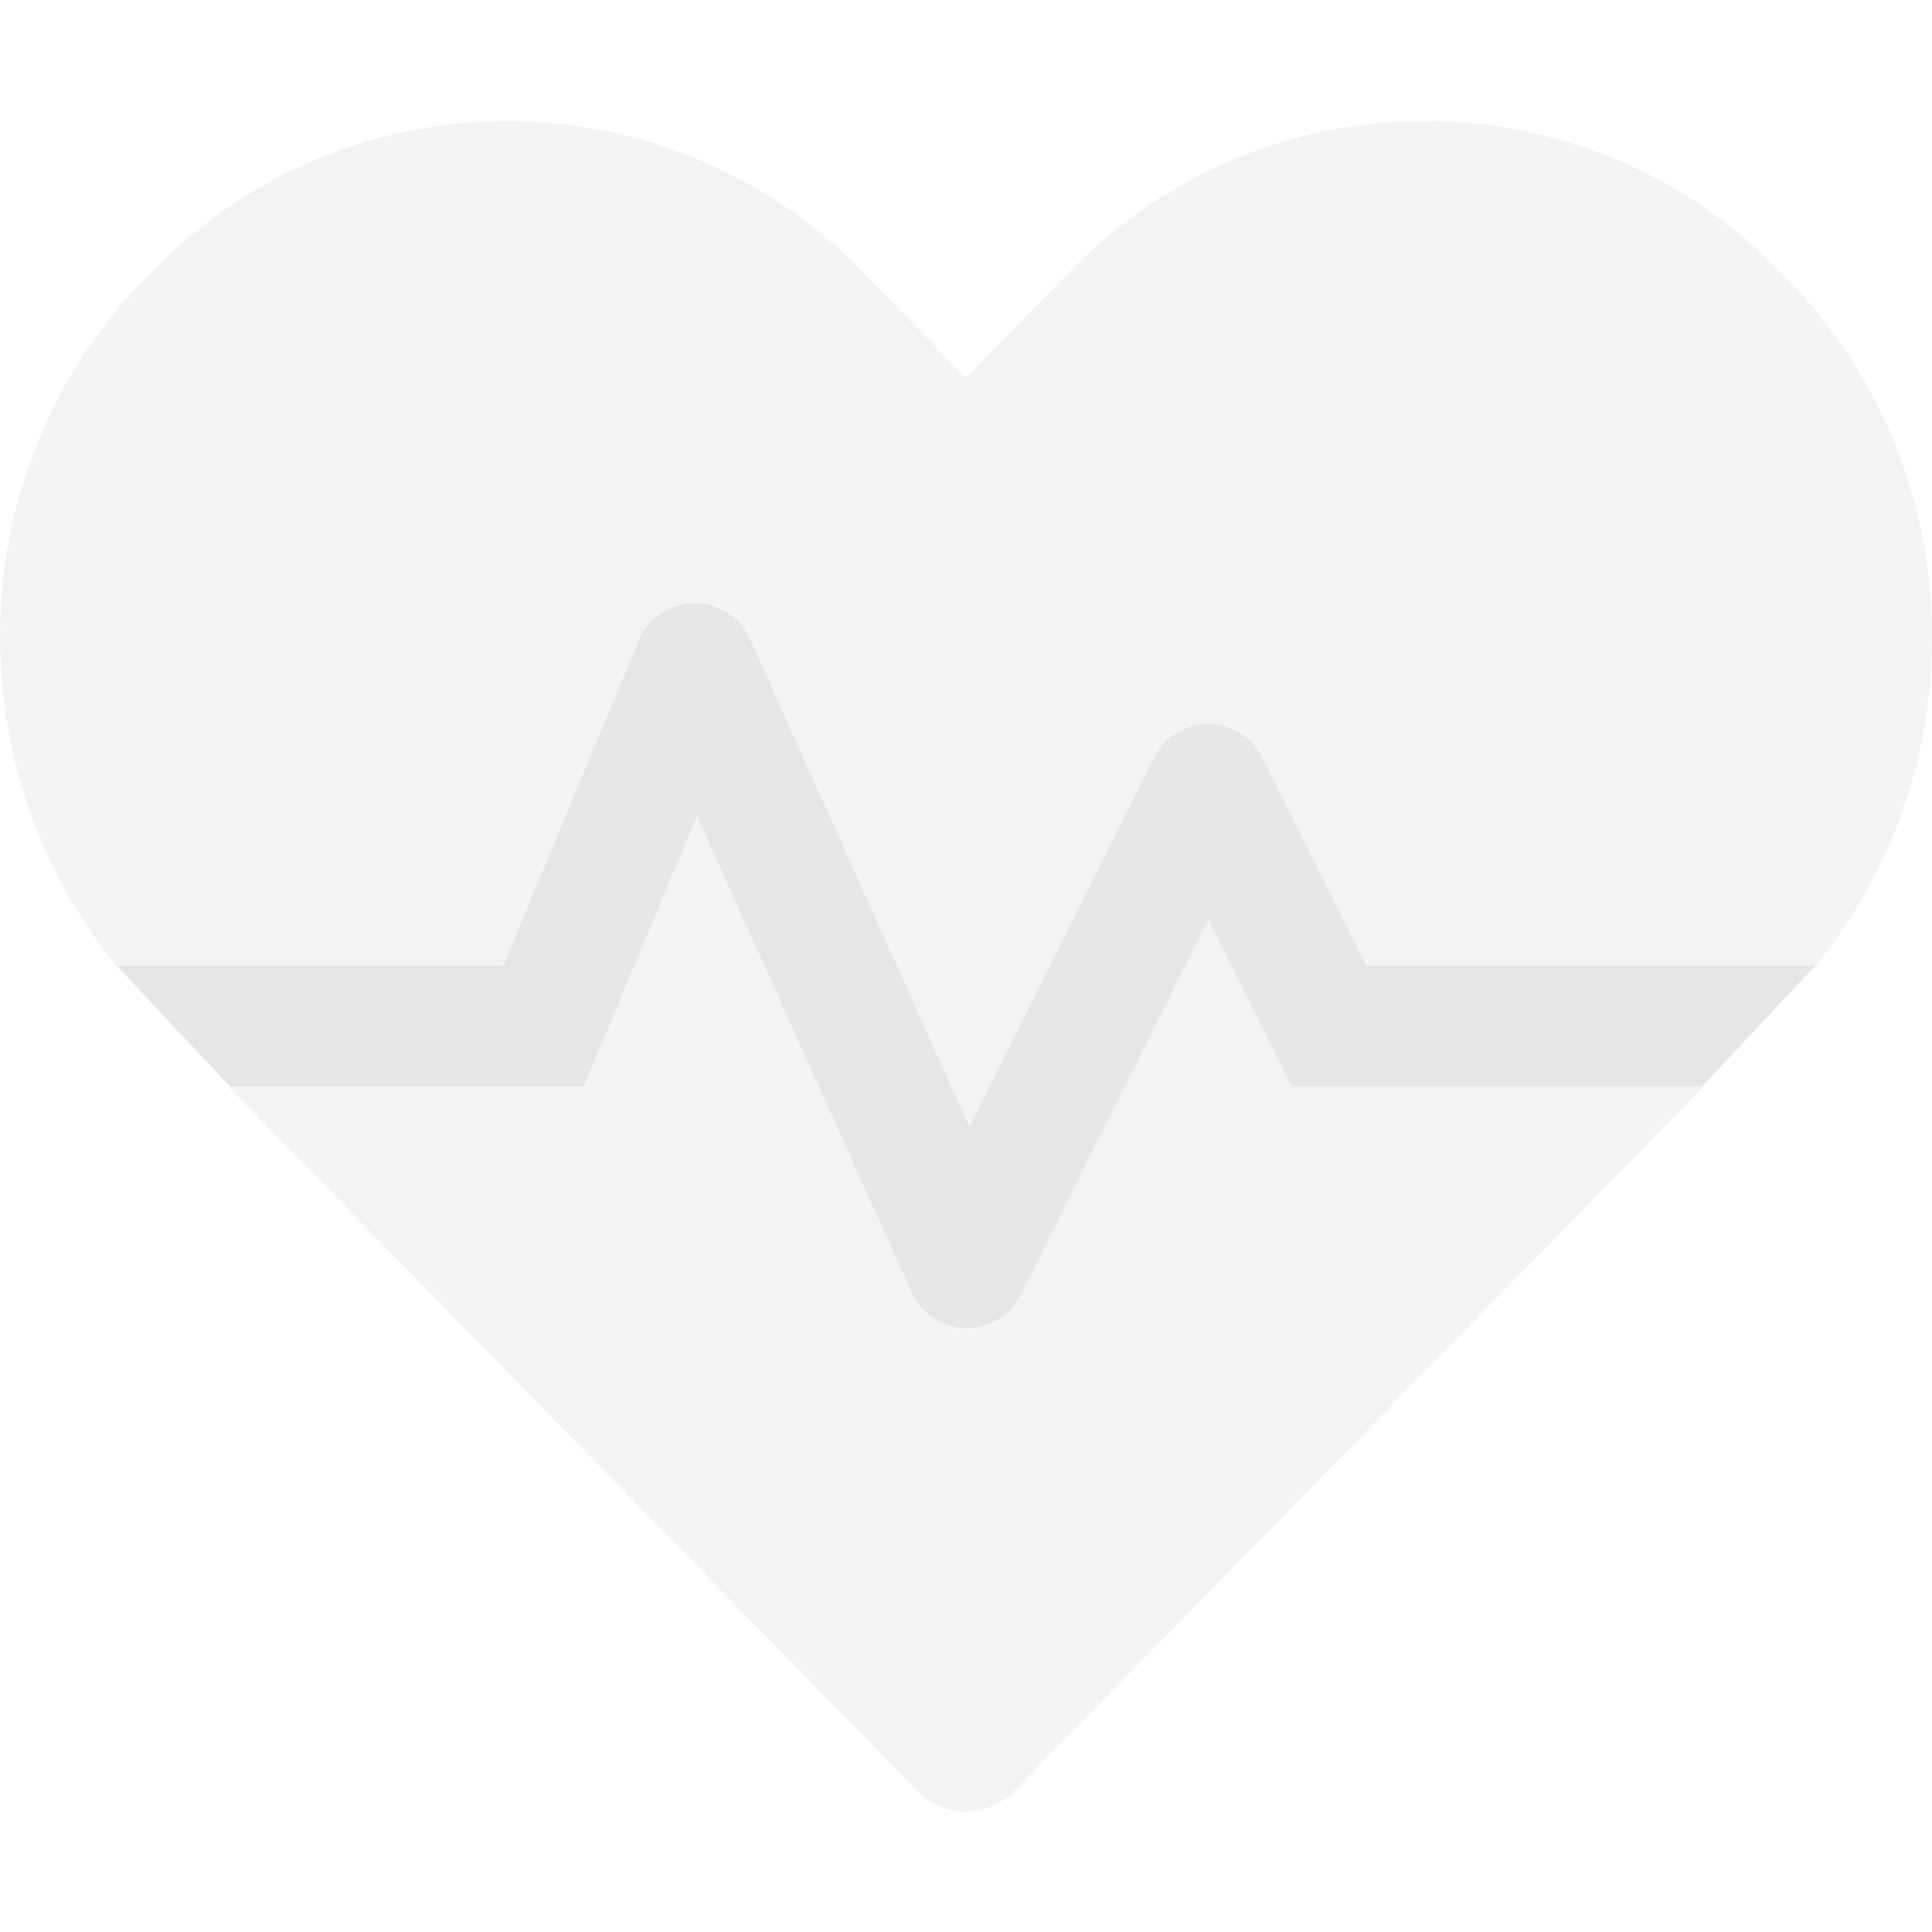 <svg xmlns="http://www.w3.org/2000/svg" viewBox="0 0 512 512"><path d="m320.2 243.9-49.7 99.4c-4 7.9-13.6 11.1-21.5 7.1-3.3-1.6-5.9-4.4-7.4-7.7l-56.9-126.3-30 71.7H60.6l182.5 186.5c6.8 7.1 18.1 7.3 25.2.5l.5-.5L451.4 288H342.3l-22.1-44.1zM473.7 74l-2.4-2.5c-50.6-51.7-133.5-52.7-185.2-2.1l-2.1 2.1-28 28.6-27.9-28.5c-50.4-51.7-133.3-52.8-185-2.4l-2.4 2.4-2.4 2.4c-48.7 49.8-50.8 129.1-7.3 182.1h102.4l35.9-86.2c3.4-8.2 12.7-12 20.9-8.7 3.8 1.6 6.8 4.5 8.5 8.3l58.2 129.3 49-97.9c4-7.9 13.6-11.1 21.5-7.1 3.1 1.5 5.6 4 7.1 7.1l27.6 55.2H481c43.5-53 41.4-132.3-7.3-182.1z" opacity=".05"/><path d="M451 288H342.3l-22.1-44.2-49.7 99.4c-4 7.9-13.6 11.1-21.5 7.1-3.3-1.6-5.9-4.4-7.4-7.7l-56.9-126.3-30 71.7H61l-30-32h102.4l35.9-86.2c3.4-8.2 12.7-12 20.9-8.7 3.8 1.6 6.8 4.5 8.5 8.3l58.2 129.3 49-97.9c4-7.9 13.6-11.1 21.5-7.1 3.1 1.5 5.6 4 7.1 7.1l27.6 55.2H481l-30 32z" opacity=".1"/></svg>